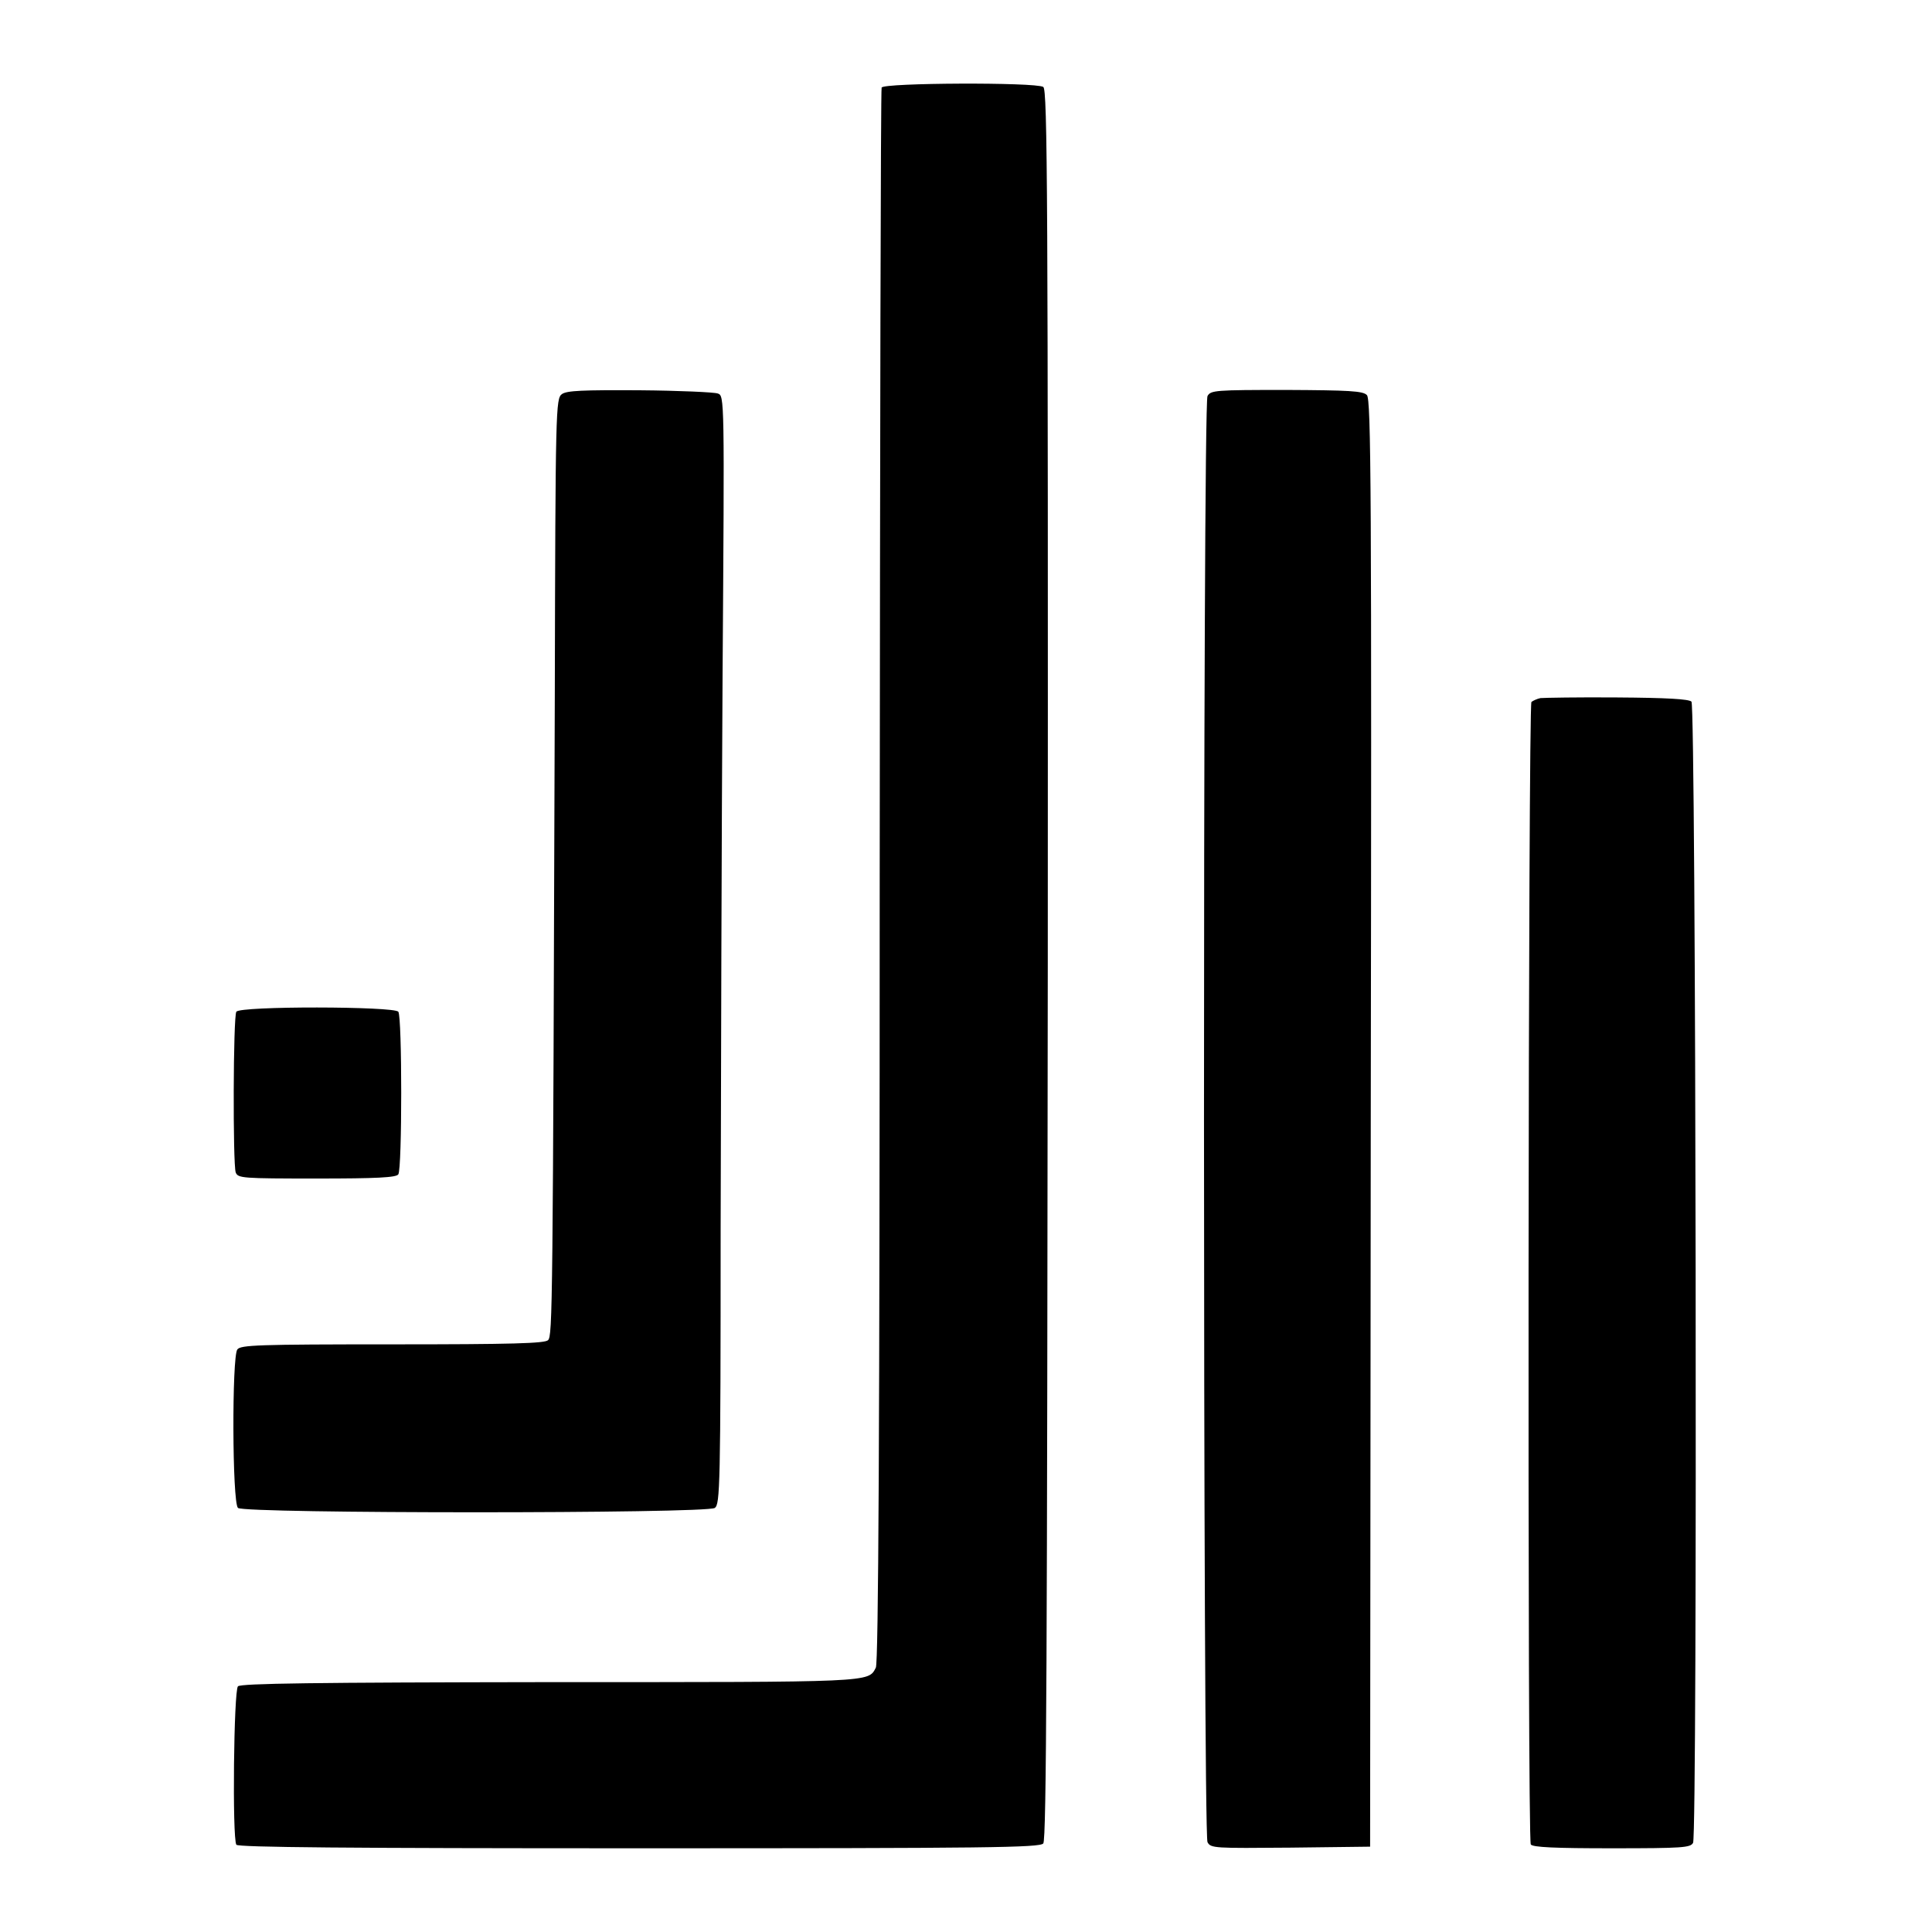 <?xml version="1.0" standalone="no"?>
<!DOCTYPE svg PUBLIC "-//W3C//DTD SVG 20010904//EN"
 "http://www.w3.org/TR/2001/REC-SVG-20010904/DTD/svg10.dtd">
<svg version="1.0" xmlns="http://www.w3.org/2000/svg"
 width="600pt" height="600pt" viewBox="0 0 600 600"
 preserveAspectRatio="xMidYMid meet">
<g transform="translate(0,600) scale(0.1,-0.1)"
fill="#000000" stroke="none">
<path d="M2738 5728 c-3 -7 -5 -1110 -6 -2450 0 -1731 -4 -2443 -12 -2457 -24
-46 -4 -45 -1012 -45 -733 -1 -960 -4 -969 -13 -13 -13 -18 -471 -5 -492 5 -8
345 -11 1250 -11 1088 0 1245 2 1256 15 10 12 12 595 14 2730 1 2404 -1 2717
-14 2725 -24 15 -497 13 -502 -2z"/>
<path d="M1745 4776 c-19 -14 -20 -43 -22 -933 -6 -1918 -7 -1991 -21 -2005
-10 -10 -111 -13 -483 -13 -420 0 -472 -2 -482 -16 -17 -23 -16 -474 2 -492
18 -18 1455 -18 1481 0 16 12 18 64 18 860 1 466 3 1241 6 1721 6 872 6 873
-15 880 -11 4 -120 9 -243 10 -177 1 -226 -1 -241 -12z"/>
<path d="M3750 4770 c-15 -27 -14 -4464 0 -4491 10 -19 21 -19 258 -17 l247 3
2 2247 c3 1968 1 2249 -12 2261 -12 13 -56 15 -250 16 -221 0 -235 -1 -245
-19z"/>
<path d="M4784 3832 c-10 -2 -23 -8 -28 -12 -10 -10 -13 -3531 -2 -3548 5 -9
77 -12 251 -12 223 0 245 2 253 17 14 30 9 3530 -5 3544 -8 8 -76 12 -231 13
-120 1 -227 -1 -238 -2z"/>
<path d="M734 2858 c-10 -15 -11 -473 -2 -499 7 -18 19 -19 252 -19 185 0 247
3 253 13 12 18 12 489 0 505 -13 17 -492 18 -503 0z"/>
</g>
</svg>
